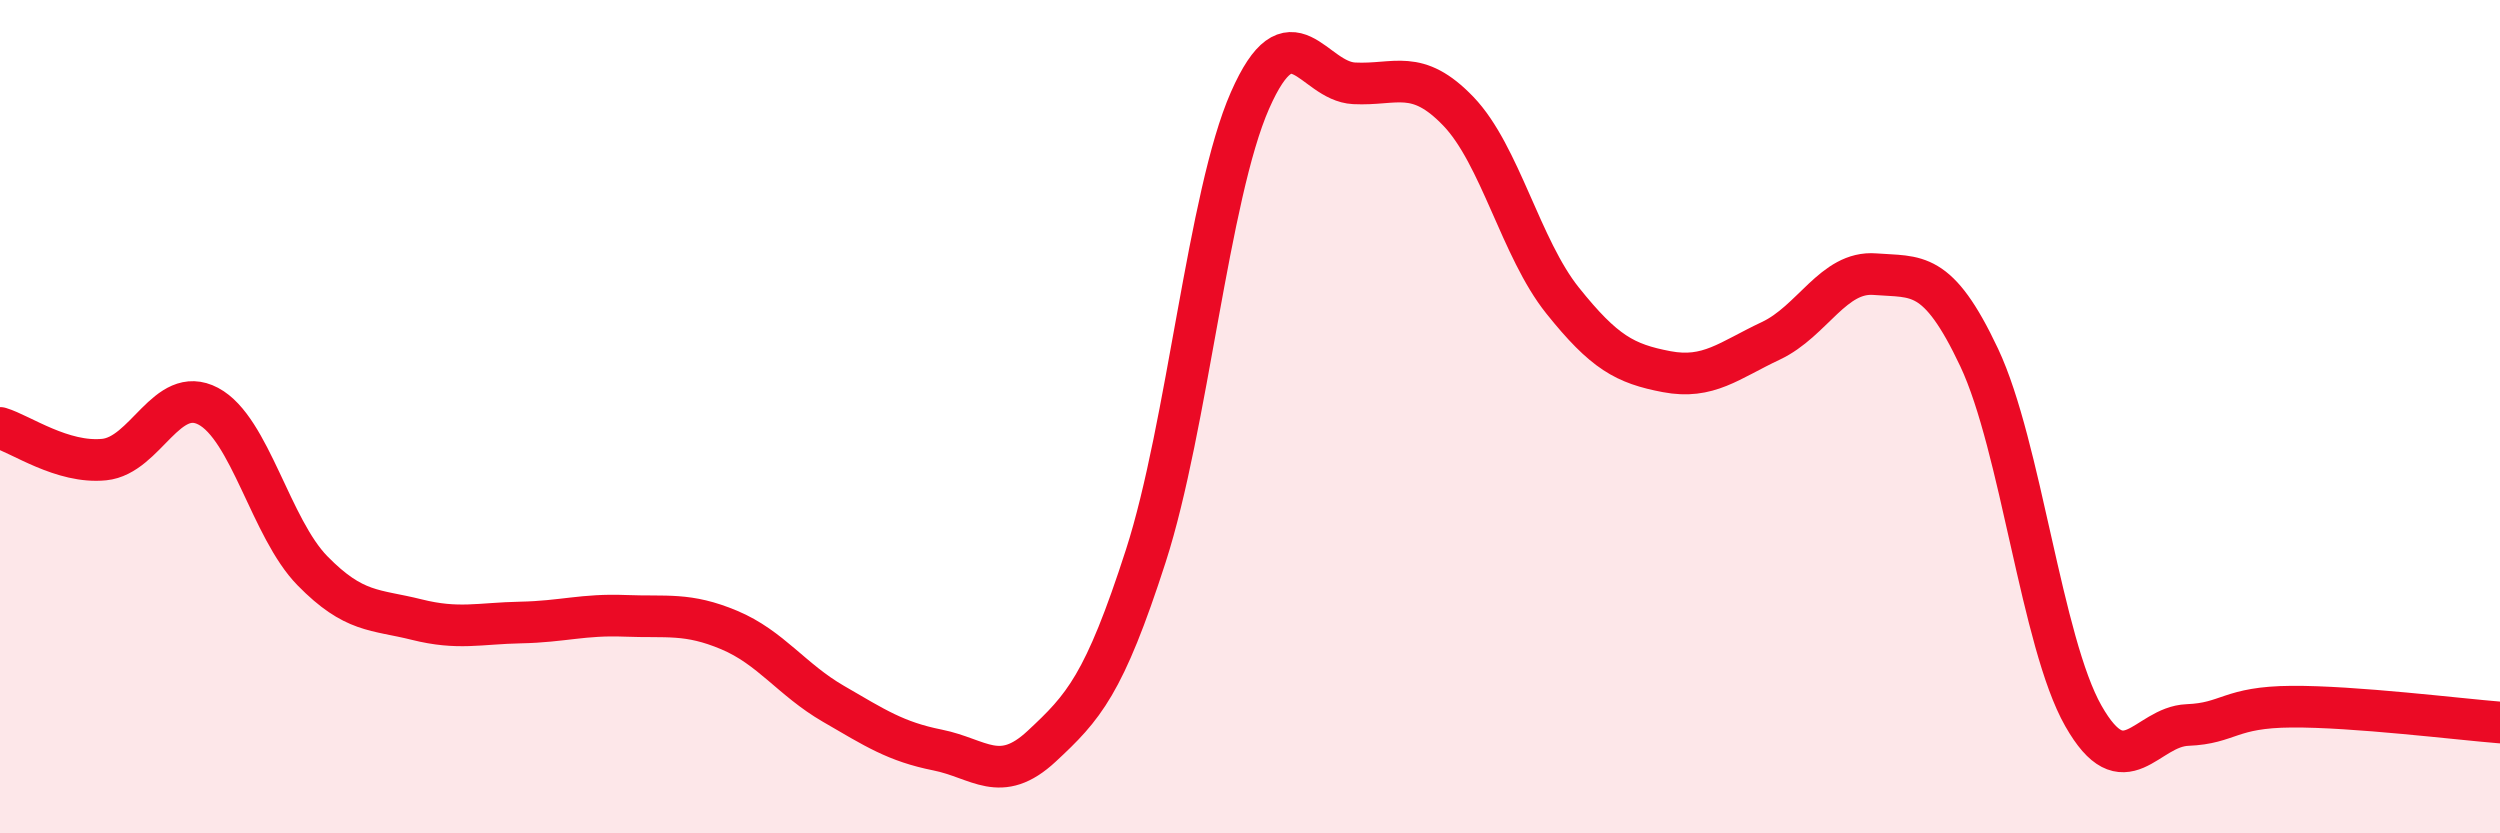 
    <svg width="60" height="20" viewBox="0 0 60 20" xmlns="http://www.w3.org/2000/svg">
      <path
        d="M 0,10.27 C 0.5,10.42 1.5,11.13 2.5,11.03 C 3.5,10.93 4,9.22 5,9.75 C 6,10.28 6.5,12.68 7.5,13.7 C 8.5,14.72 9,14.62 10,14.87 C 11,15.12 11.5,14.96 12.5,14.94 C 13.5,14.92 14,14.74 15,14.78 C 16,14.82 16.5,14.7 17.5,15.12 C 18.5,15.54 19,16.31 20,16.89 C 21,17.47 21.5,17.8 22.5,18 C 23.5,18.2 24,18.84 25,17.91 C 26,16.98 26.5,16.44 27.5,13.34 C 28.5,10.24 29,4.68 30,2.41 C 31,0.14 31.5,1.95 32.5,2 C 33.5,2.05 34,1.63 35,2.67 C 36,3.71 36.5,5.96 37.5,7.21 C 38.5,8.46 39,8.73 40,8.92 C 41,9.11 41.5,8.65 42.5,8.18 C 43.5,7.71 44,6.5 45,6.58 C 46,6.66 46.5,6.46 47.5,8.58 C 48.5,10.7 49,15.42 50,17.18 C 51,18.94 51.5,17.44 52.5,17.4 C 53.5,17.36 53.5,16.97 55,16.96 C 56.5,16.95 59,17.26 60,17.34L60 20L0 20Z"
        fill="#EB0A25"
        opacity="0.1"
        stroke-linecap="round"
        stroke-linejoin="round"
      />
      <path
        d="M 0,10.27 C 0.5,10.42 1.5,11.13 2.5,11.03 C 3.5,10.93 4,9.22 5,9.75 C 6,10.28 6.5,12.68 7.5,13.7 C 8.5,14.72 9,14.62 10,14.87 C 11,15.12 11.5,14.96 12.5,14.94 C 13.5,14.92 14,14.74 15,14.78 C 16,14.82 16.5,14.7 17.5,15.12 C 18.5,15.54 19,16.31 20,16.89 C 21,17.47 21.5,17.8 22.5,18 C 23.5,18.2 24,18.84 25,17.91 C 26,16.98 26.5,16.44 27.5,13.34 C 28.5,10.24 29,4.68 30,2.41 C 31,0.14 31.5,1.95 32.5,2 C 33.5,2.05 34,1.63 35,2.67 C 36,3.71 36.5,5.96 37.5,7.21 C 38.5,8.46 39,8.73 40,8.92 C 41,9.11 41.5,8.65 42.5,8.18 C 43.5,7.71 44,6.5 45,6.58 C 46,6.66 46.5,6.46 47.5,8.58 C 48.5,10.7 49,15.42 50,17.18 C 51,18.94 51.5,17.44 52.5,17.4 C 53.5,17.36 53.5,16.97 55,16.96 C 56.5,16.95 59,17.26 60,17.34"
        stroke="#EB0A25"
        stroke-width="1"
        fill="none"
        stroke-linecap="round"
        stroke-linejoin="round"
      />
    </svg>
  